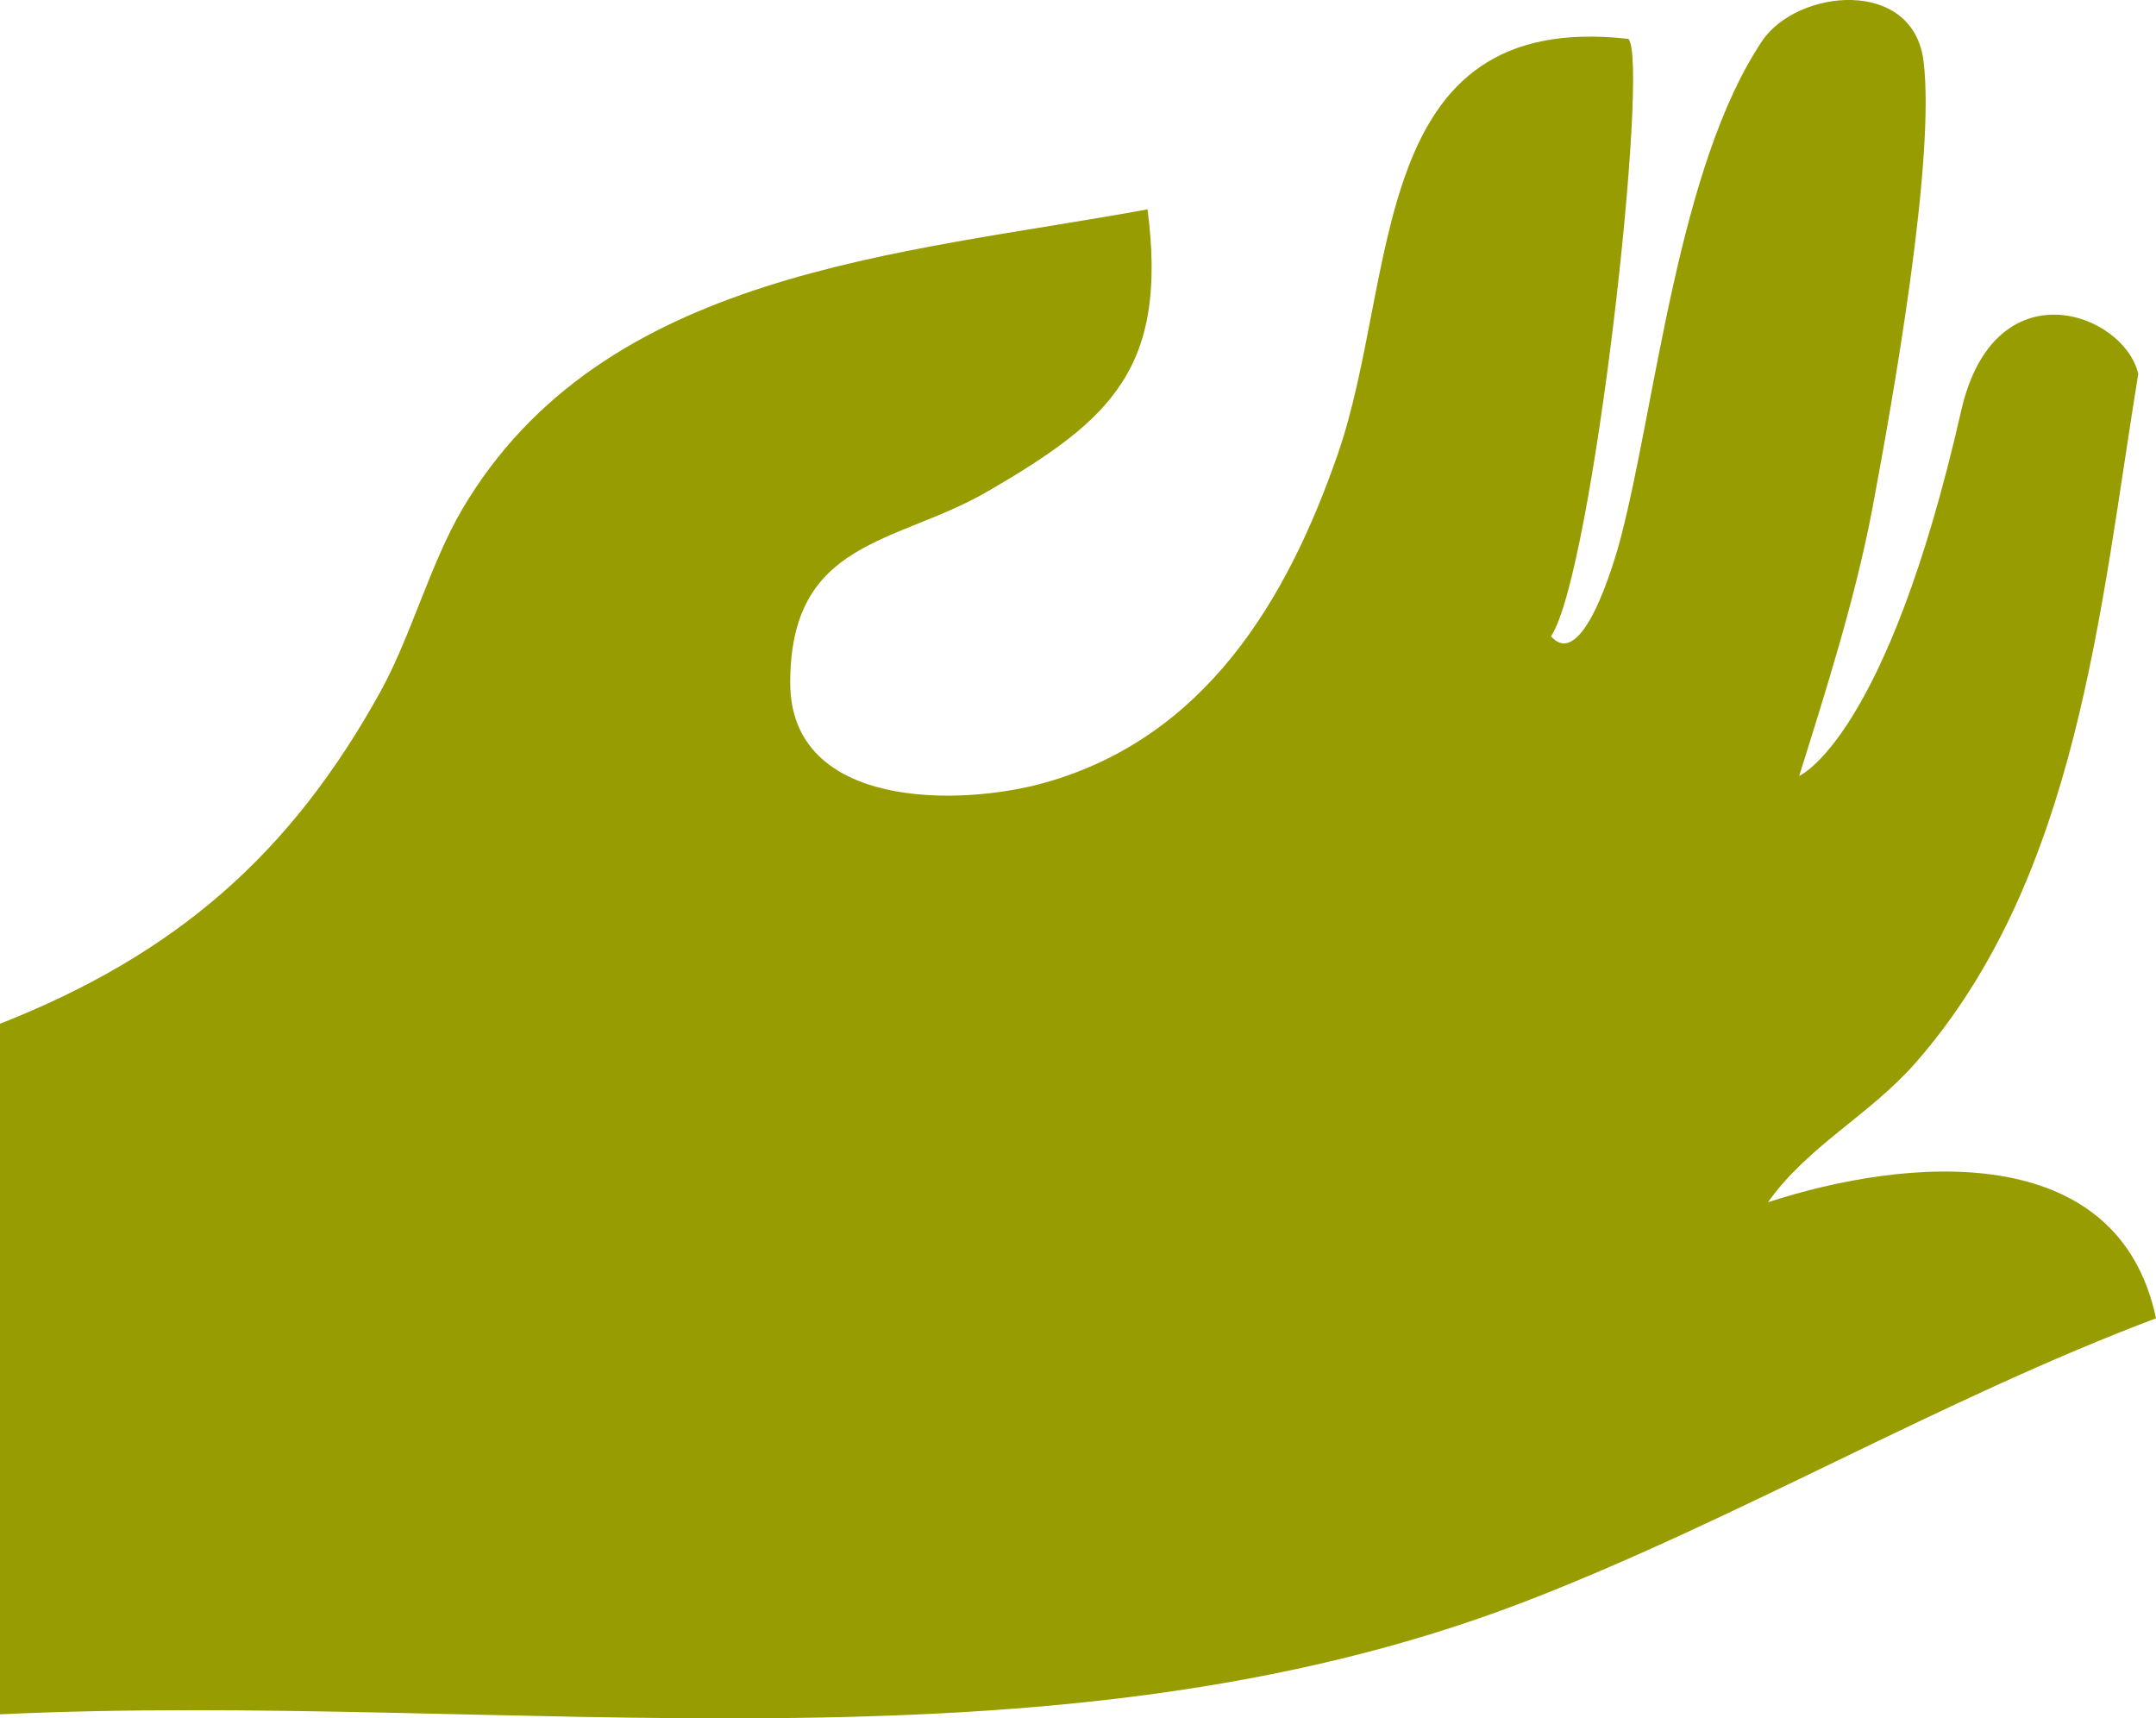 <?xml version="1.0" encoding="UTF-8"?>
<svg id="Capa_1" xmlns="http://www.w3.org/2000/svg" version="1.1" viewBox="0 0 121.52 96.83">
  <!-- Generator: Adobe Illustrator 29.1.0, SVG Export Plug-In . SVG Version: 2.1.0 Build 142)  -->
  <defs>
    <style>
      .st0 {
        fill: #979d00;
      }
    </style>
  </defs>
  <path class="st0" d="M0,57.7c9.89-3.9,16.37-9.52,21.46-18.75,1.71-3.11,2.8-7.2,4.6-10.26,7.93-13.43,24.63-14.33,38.62-16.89,1.15,8.94-2.03,11.85-9.02,15.9-5.15,2.99-11.12,2.68-11.12,10.78,0,7.13,9.54,7,14.4,5.62,8.97-2.55,13.59-10.22,16.46-18.5,3.47-9.99,1.57-25.07,16.38-23.41,1.22,1.2-1.98,30.13-4.36,33.67,1.73,1.98,3.51-3.91,3.96-5.66,1.96-7.59,3.22-20.86,7.94-27.89,1.98-2.94,8.52-3.6,9.1,1.15.68,5.54-1.75,19.13-2.88,25.17-.95,5.02-2.6,10.22-4.13,15.1,0,0,4.92-2.06,9.13-20.58,1.87-8.21,9.18-5.53,9.98-2.08-2.15,13.17-3.37,28.36-12.56,38.84-2.58,2.94-6.06,4.67-8.31,7.85,7.8-2.55,19.73-3.62,21.87,6.54-11.98,4.51-23.77,11.43-35.63,15.99-26.95,10.36-57.54,4.99-85.89,6.33v-38.9Z"/>
</svg>